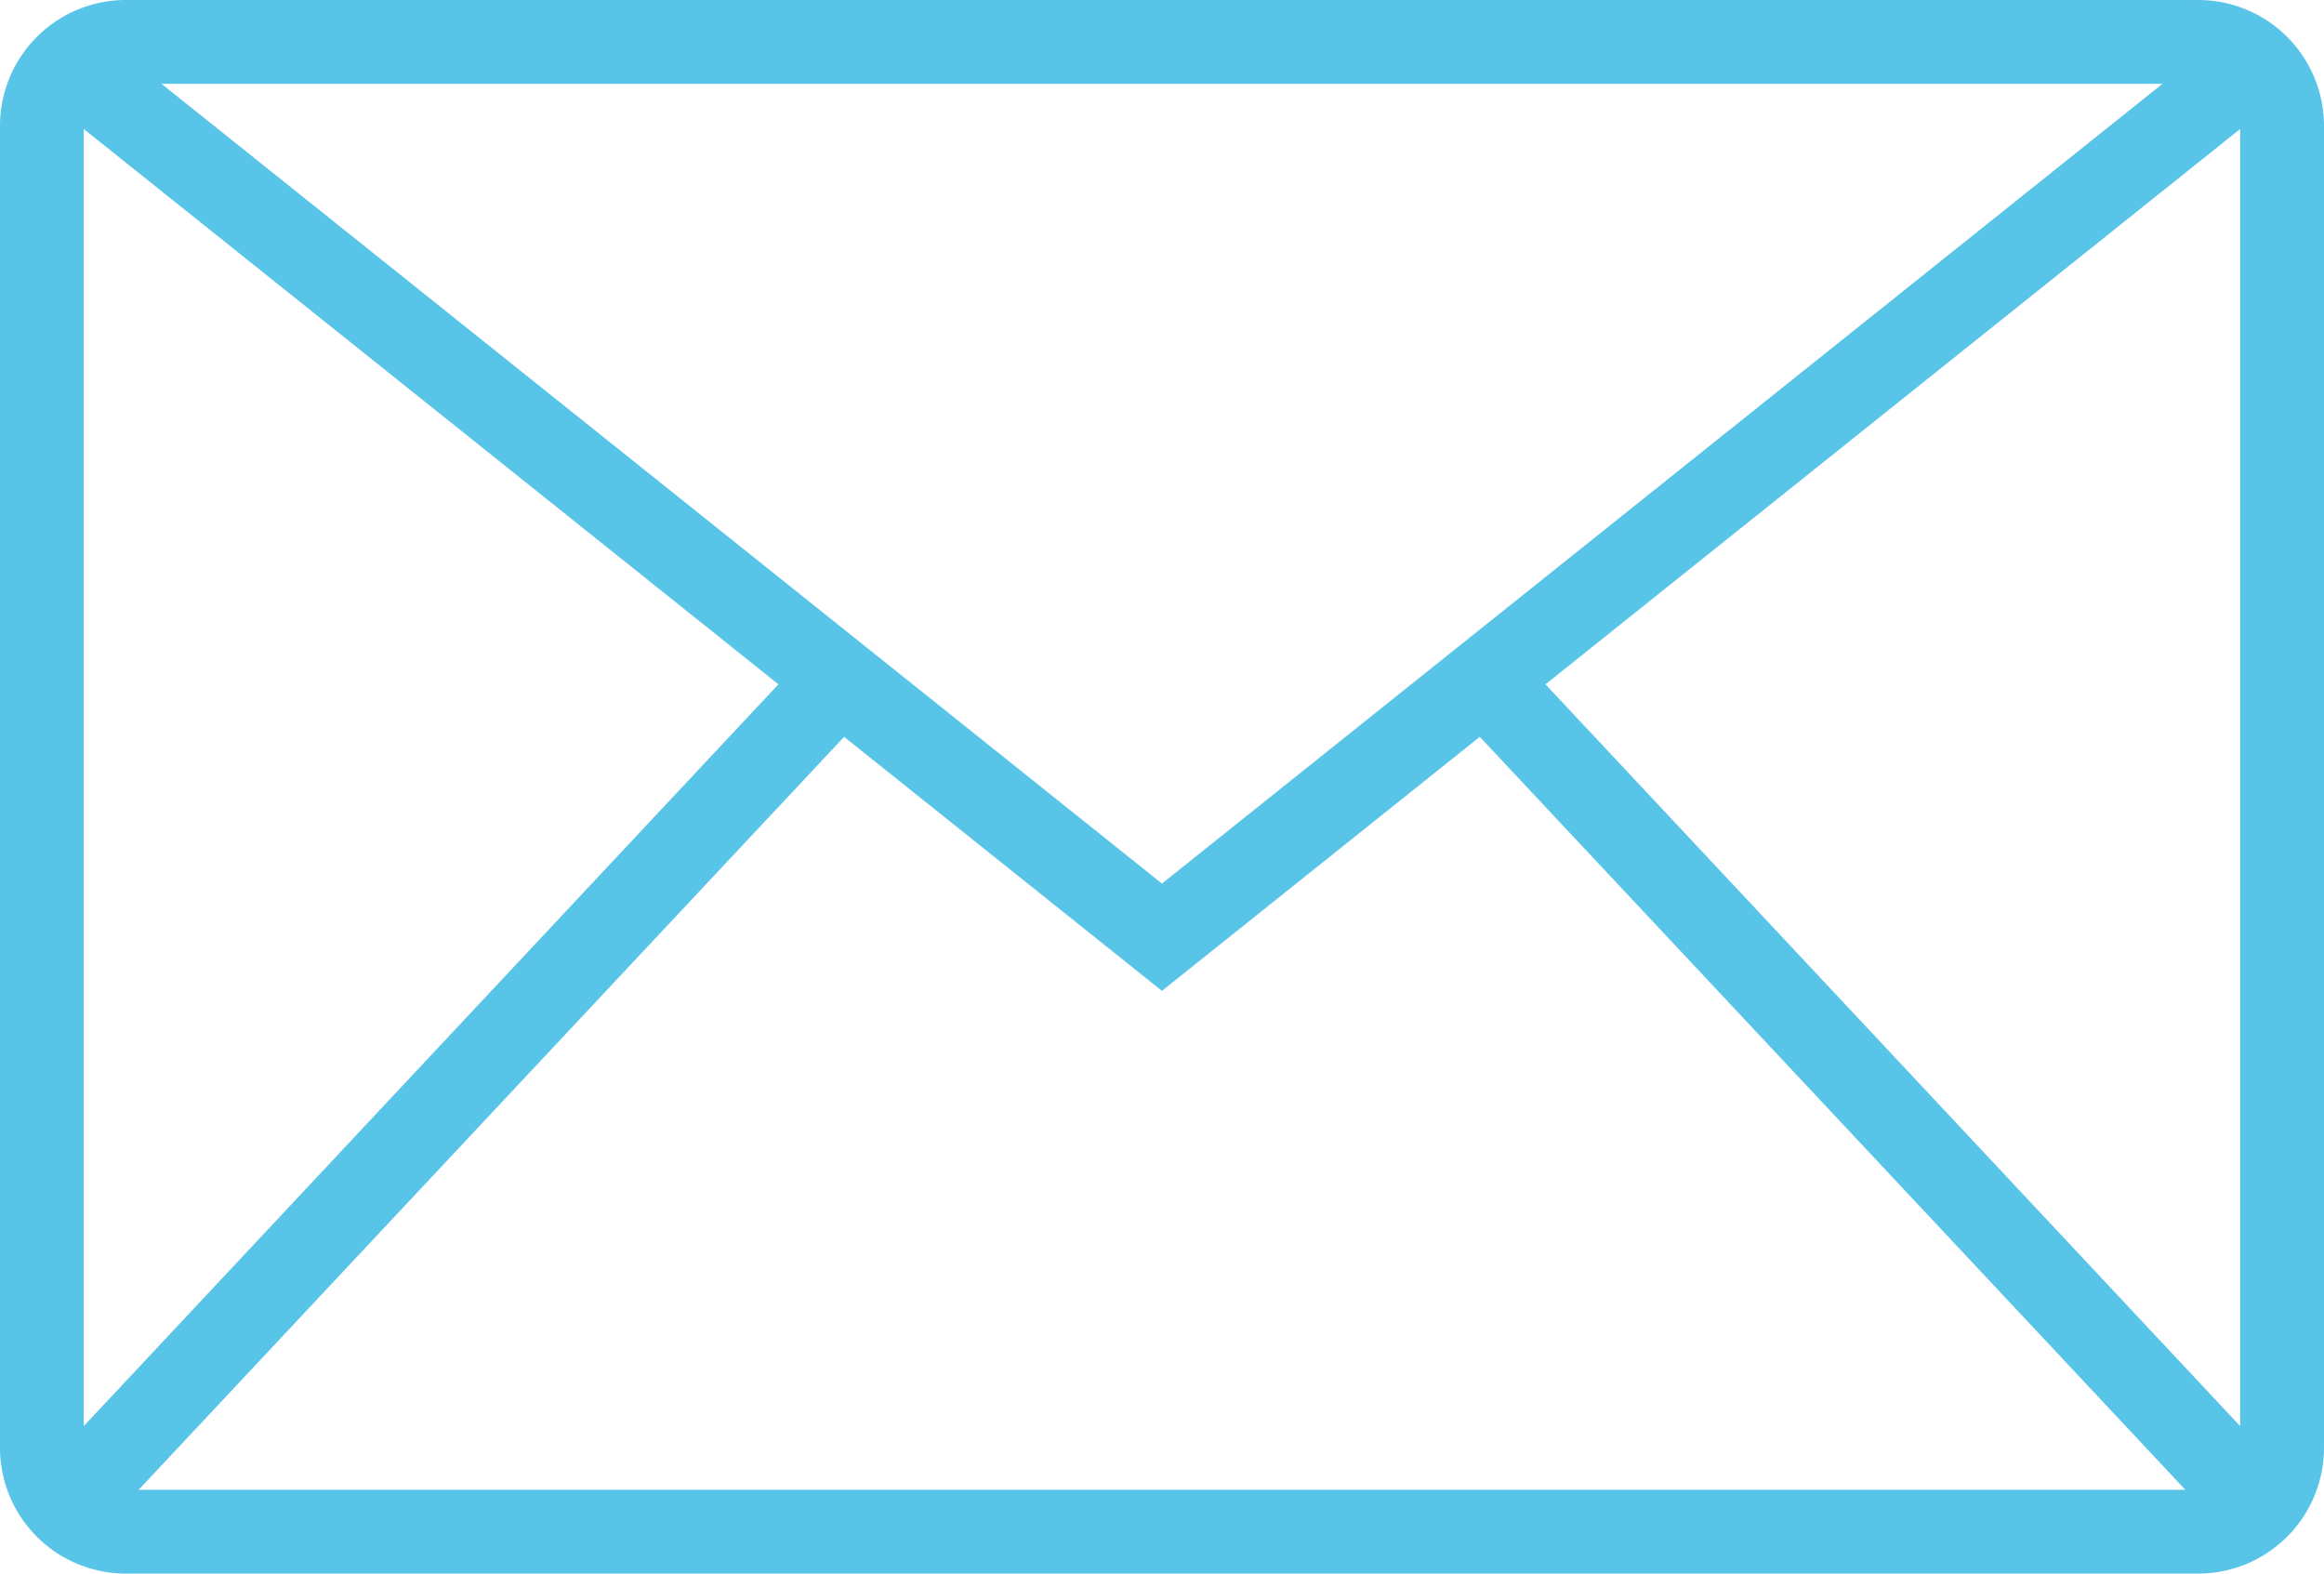 <svg xmlns="http://www.w3.org/2000/svg" width="23.633" height="16" viewBox="0 0 23.633 16"><path d="M22.354,0H1.279A1.28,1.28,0,0,0,0,1.279V14.721A1.28,1.28,0,0,0,1.279,16H22.354a1.28,1.28,0,0,0,1.279-1.279V1.279A1.28,1.28,0,0,0,22.354,0M11.816,8.984,1.642.852H21.991Zm-3.9-2.026L.852,14.5V1.312Zm.668.534,3.232,2.583,3.232-2.583,7.175,7.656H1.41Zm7.132-.534,7.064-5.646V14.5Z" fill="#58c4e8"/></svg>